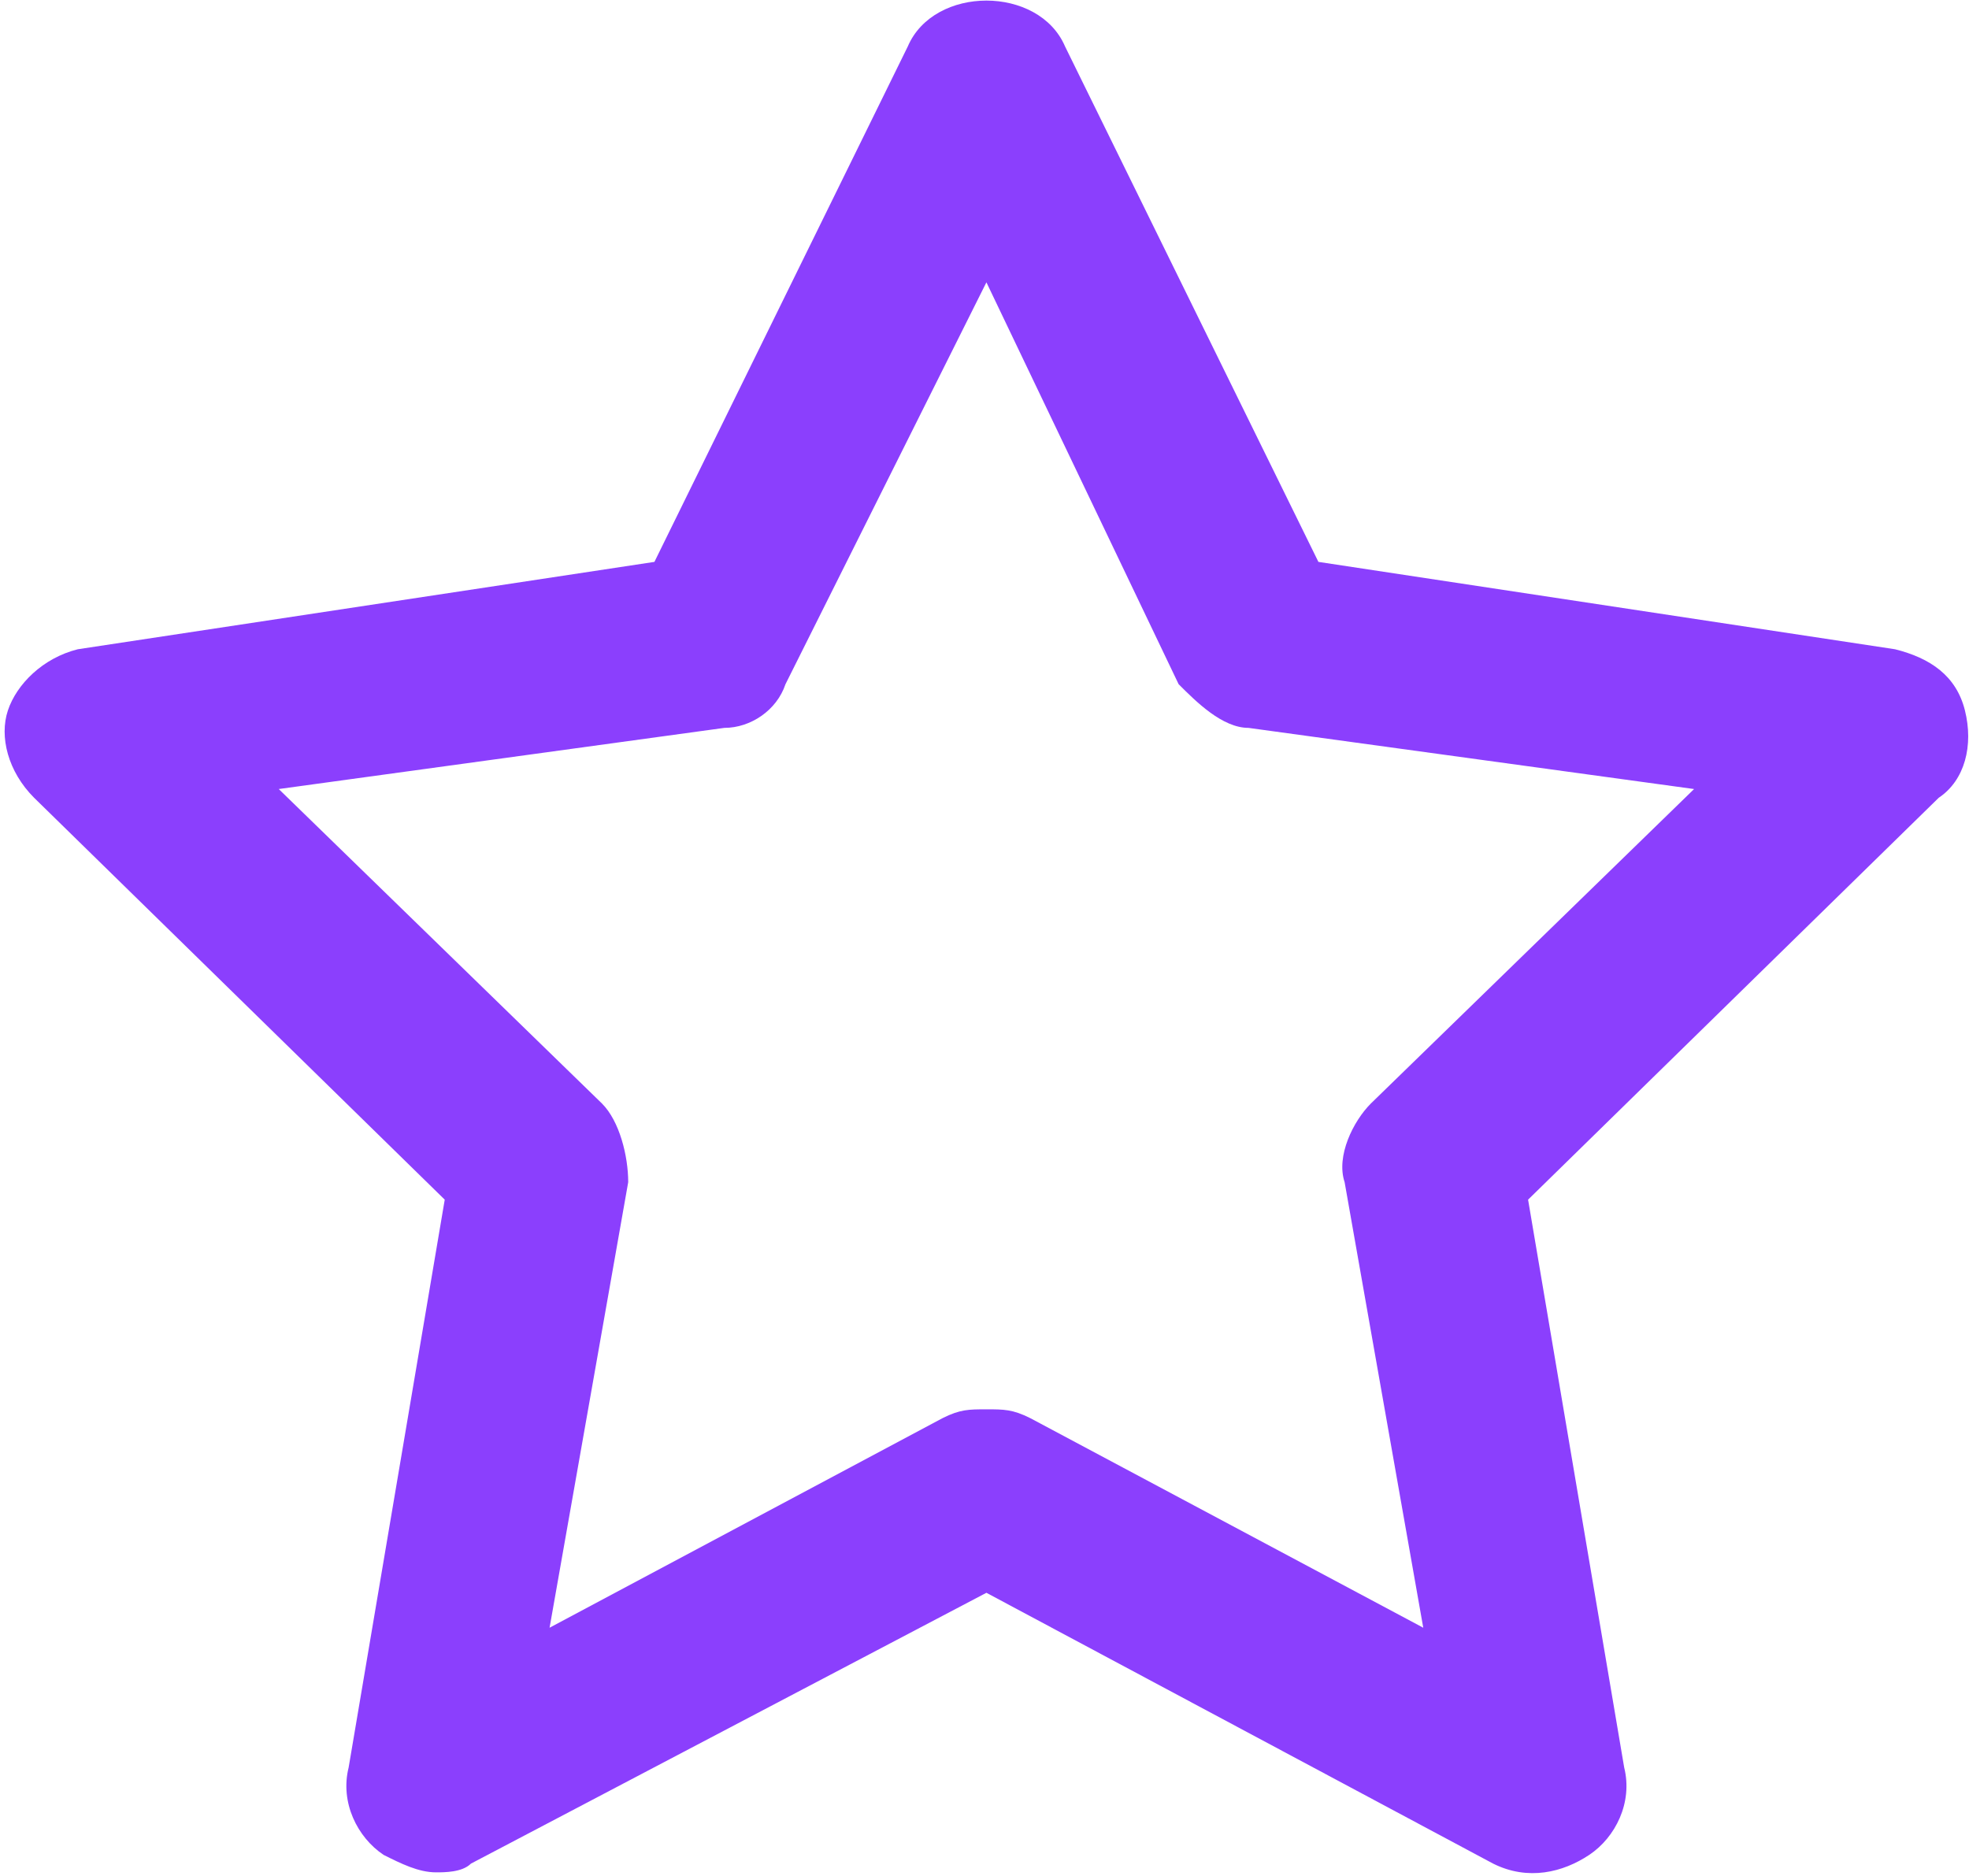 <?xml version="1.0" encoding="UTF-8"?> <svg xmlns="http://www.w3.org/2000/svg" width="276" height="263" viewBox="0 0 276 263" fill="none"> <path d="M61.116 262.461C58.666 262.461 56.217 261.237 53.768 260.012C50.094 257.563 47.645 252.664 48.869 247.765L62.34 168.164L4.782 111.83C1.108 108.156 -0.116 103.257 1.108 99.584C2.333 95.909 6.007 92.236 10.905 91.011L91.732 78.764L127.247 6.51C130.921 -2.062 145.616 -2.062 149.29 6.51L184.805 78.764L265.631 91.011C270.53 92.236 274.204 94.685 275.429 99.584C276.653 104.482 275.429 109.381 271.755 111.83L214.196 168.164L227.667 247.765C228.892 252.664 226.443 257.563 222.769 260.012C219.095 262.461 214.196 263.686 209.298 261.237L138.268 223.273L66.014 261.237C64.79 262.461 62.34 262.461 61.116 262.461ZM138.268 197.555C140.718 197.555 141.942 197.555 144.392 198.78L199.501 228.171L188.479 165.714C187.254 162.04 189.703 157.142 192.153 154.692L237.465 110.605L175.008 102.033C171.334 102.033 167.66 98.359 165.211 95.909L138.268 39.576L110.102 95.909C108.877 99.584 105.203 102.033 101.529 102.033L39.072 110.605L84.384 154.692C86.833 157.142 88.058 162.04 88.058 165.714L77.036 228.171L132.145 198.78C134.594 197.555 135.819 197.555 138.268 197.555Z" fill="#8B3FFD"></path> </svg> 